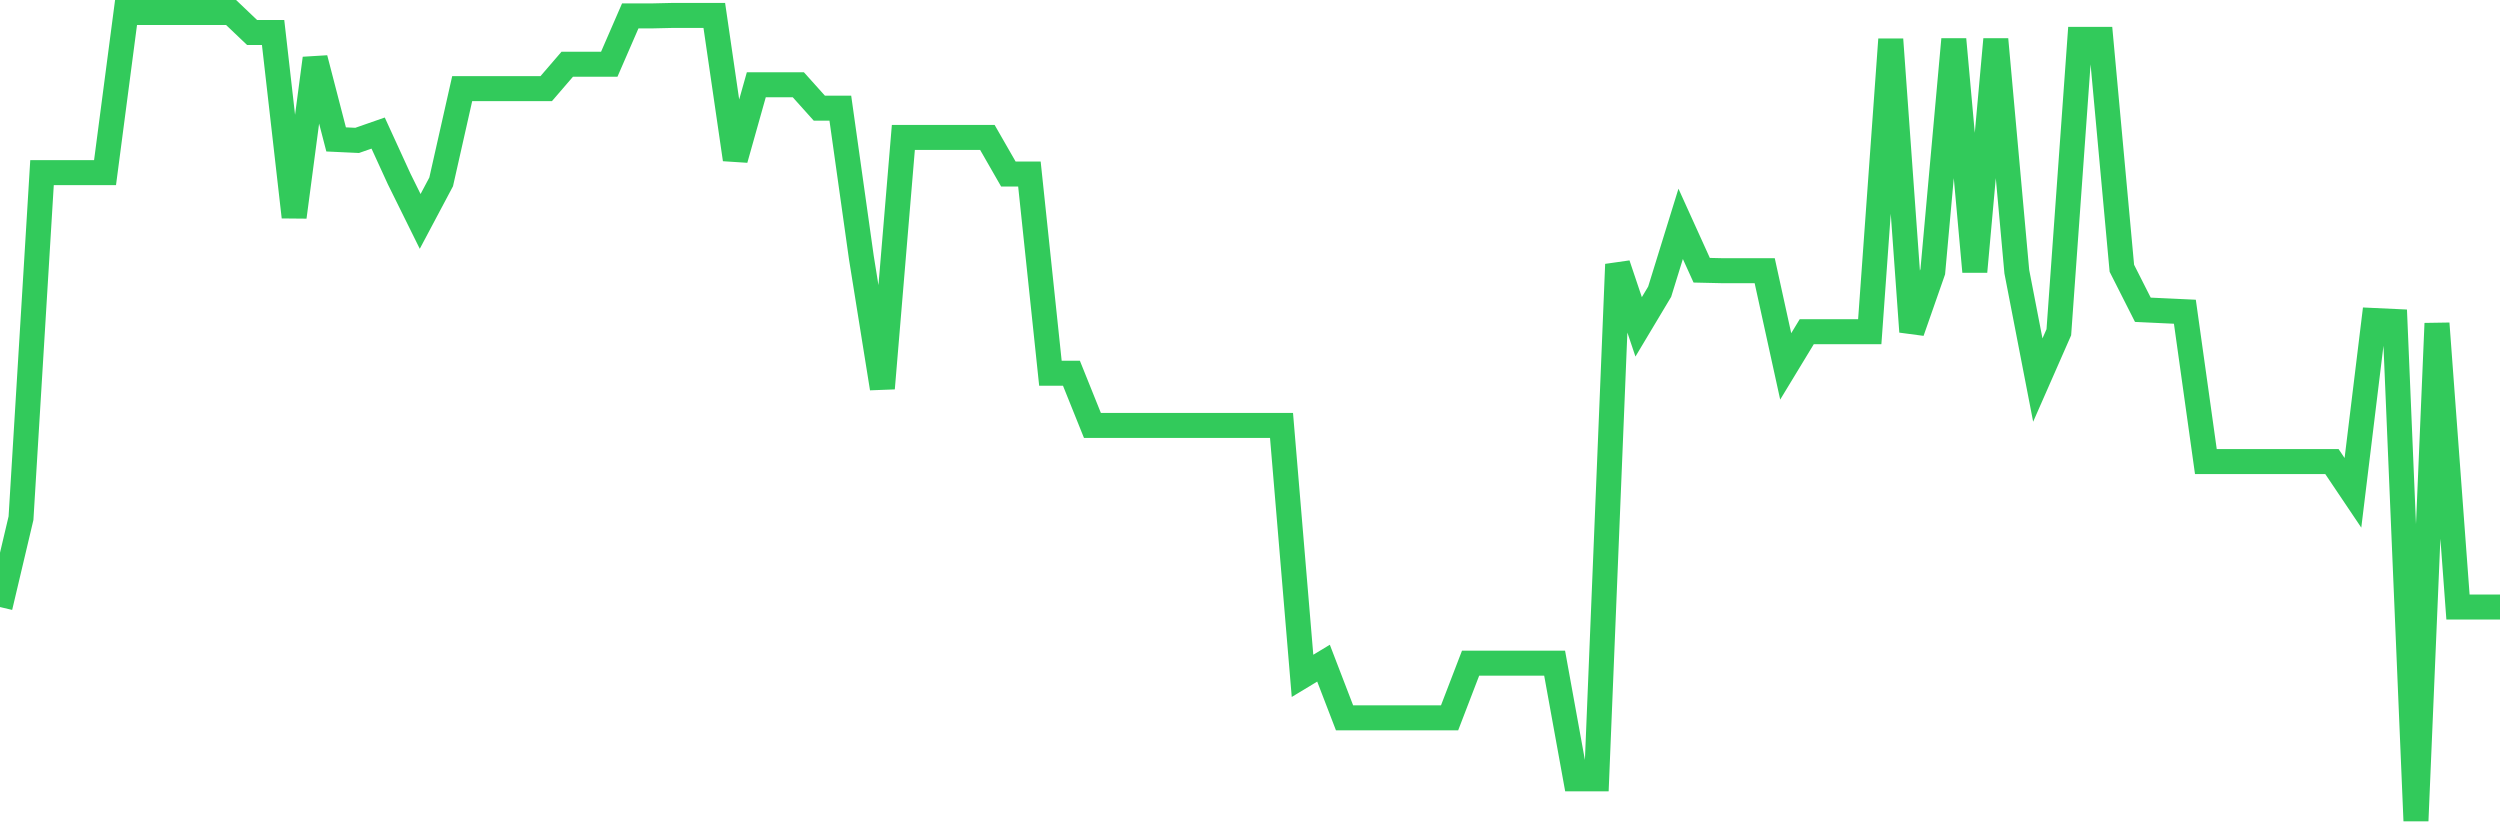 <svg
  xmlns="http://www.w3.org/2000/svg"
  xmlns:xlink="http://www.w3.org/1999/xlink"
  width="120"
  height="40"
  viewBox="0 0 120 40"
  preserveAspectRatio="none"
>
  <polyline
    points="0,29.138 1.008,24.873 2.017,8.285 3.025,8.285 4.034,8.285 5.042,8.285 6.05,0.6 7.059,0.6 8.067,0.6 9.076,0.6 10.084,0.6 11.092,0.6 12.101,1.561 13.109,1.561 14.118,10.417 15.126,2.802 16.134,6.692 17.143,6.739 18.151,6.387 19.16,8.59 20.168,10.628 21.176,8.73 22.185,4.255 23.193,4.255 24.202,4.255 25.21,4.255 26.218,4.255 27.227,3.084 28.235,3.084 29.244,3.084 30.252,0.764 31.261,0.764 32.269,0.741 33.277,0.741 34.286,0.741 35.294,7.652 36.303,4.068 37.311,4.068 38.319,4.068 39.328,5.192 40.336,5.192 41.345,12.362 42.353,18.641 43.361,6.598 44.37,6.598 45.378,6.598 46.387,6.598 47.395,6.598 48.403,8.355 49.412,8.355 50.42,17.915 51.429,17.915 52.437,20.422 53.445,20.422 54.454,20.422 55.462,20.422 56.471,20.422 57.479,20.422 58.487,20.422 59.496,20.422 60.504,20.422 61.513,20.422 62.521,32.441 63.529,31.832 64.538,34.456 65.546,34.456 66.555,34.456 67.563,34.456 68.571,34.456 69.58,34.456 70.588,31.832 71.597,31.832 72.605,31.832 73.613,31.832 74.622,31.832 75.63,37.385 76.639,37.385 77.647,12.69 78.655,15.689 79.664,14.002 80.672,10.745 81.681,12.971 82.689,12.994 83.697,12.994 84.706,12.994 85.714,17.587 86.723,15.923 87.731,15.923 88.739,15.923 89.748,15.923 90.756,1.889 91.765,15.923 92.773,13.041 93.782,1.889 94.79,13.041 95.798,1.889 96.807,13.041 97.815,18.243 98.824,15.947 99.832,1.889 100.84,1.889 101.849,12.877 102.857,14.869 103.866,14.916 104.874,14.963 105.882,22.156 106.891,22.156 107.899,22.156 108.908,22.156 109.916,22.156 110.924,22.156 111.933,22.156 112.941,23.655 113.95,15.384 114.958,15.431 115.966,39.4 116.975,15.525 117.983,29.138 118.992,29.138 120,29.138"
    fill="none"
    stroke="#32ca5b"
    stroke-width="1.2"
  >
  </polyline>
</svg>